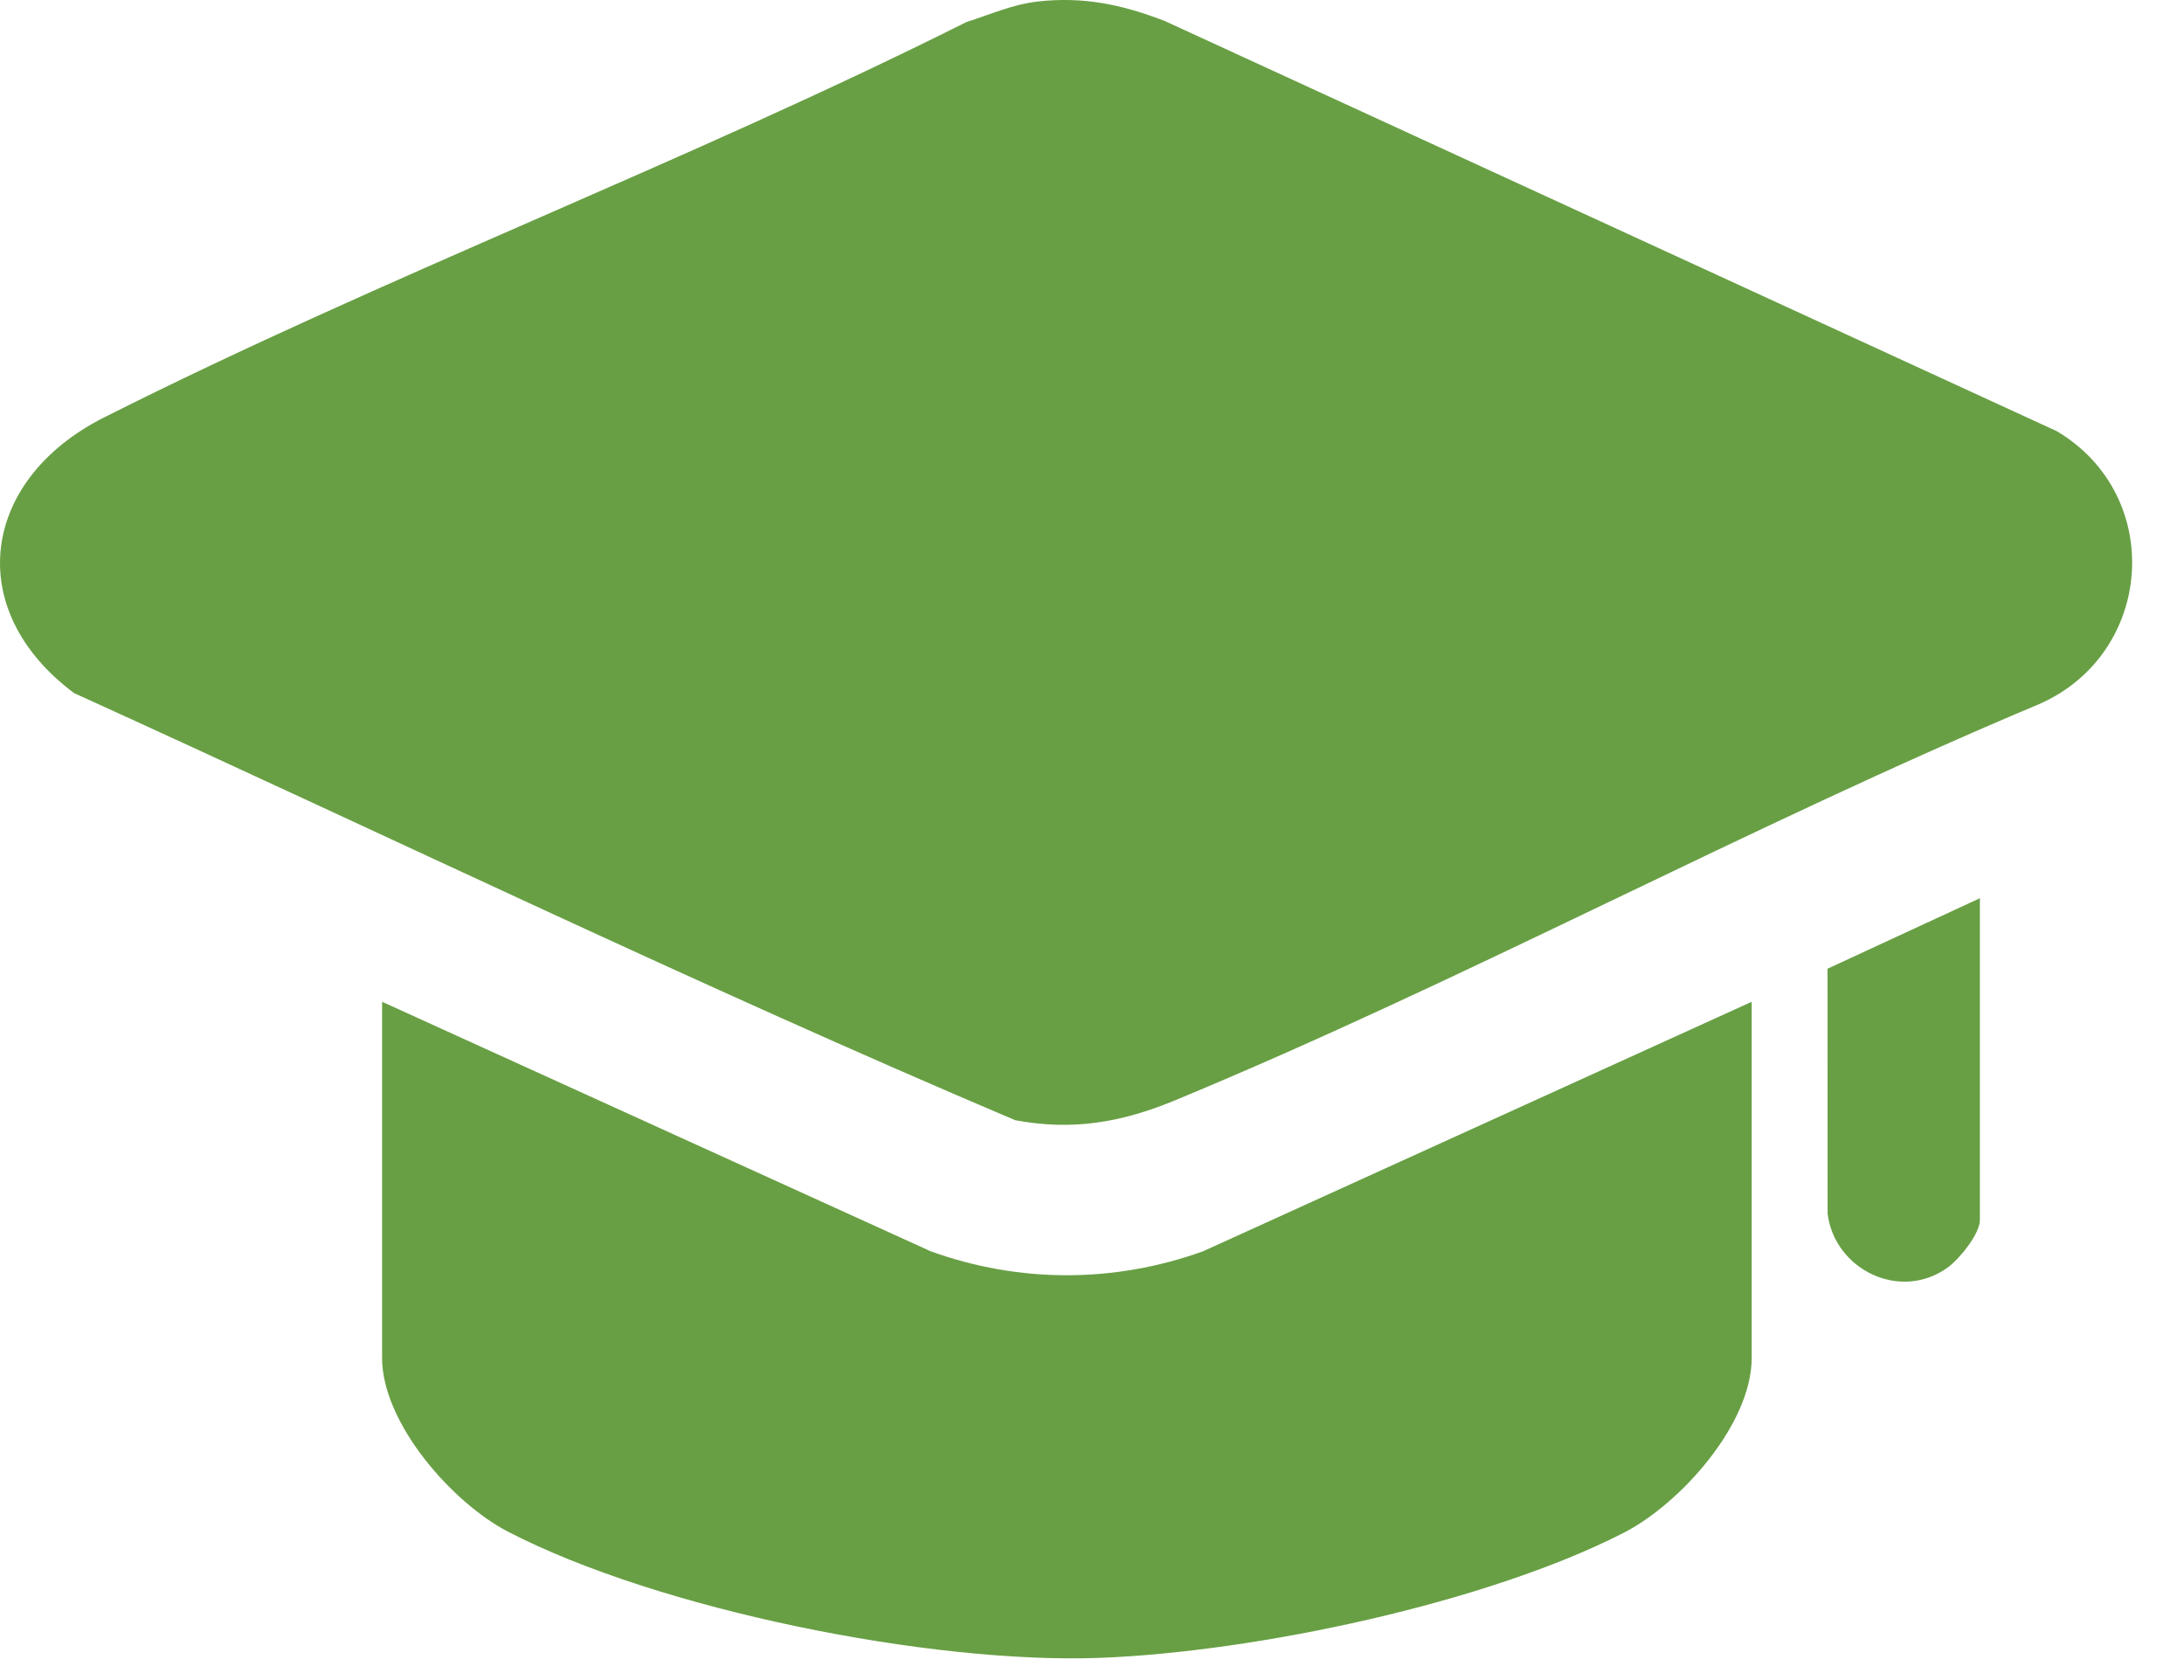 <?xml version="1.0" encoding="UTF-8"?> <svg xmlns="http://www.w3.org/2000/svg" width="39" height="30" viewBox="0 0 39 30" fill="none"><path d="M18.528 0.027C19.355 -0.065 20.045 0.083 20.804 0.377L36.73 7.7C38.67 8.855 38.463 11.676 36.411 12.574C31.223 14.751 26.159 17.505 20.973 19.652C20.029 20.042 19.155 20.195 18.129 20.003C12.47 17.603 6.922 14.92 1.322 12.376C-0.68 10.879 -0.333 8.559 1.858 7.454C6.86 4.935 12.239 2.908 17.257 0.394C17.675 0.261 18.085 0.077 18.528 0.028V0.027Z" fill="#689F44"></path><path d="M31.28 17.888V24.248C31.28 25.431 30.006 26.852 28.997 27.369C26.537 28.629 22.412 29.498 19.649 29.603C16.625 29.719 11.759 28.744 9.069 27.349C8.076 26.834 6.823 25.412 6.823 24.248V17.888L16.618 22.343C18.201 22.915 19.901 22.913 21.484 22.343L31.279 17.889L31.28 17.888Z" fill="#689F44"></path><path d="M35.355 16.039V21.784C35.355 22.034 34.992 22.476 34.791 22.625C33.943 23.252 32.762 22.676 32.636 21.674L32.634 17.298L35.355 16.039Z" fill="#689F44"></path></svg> 